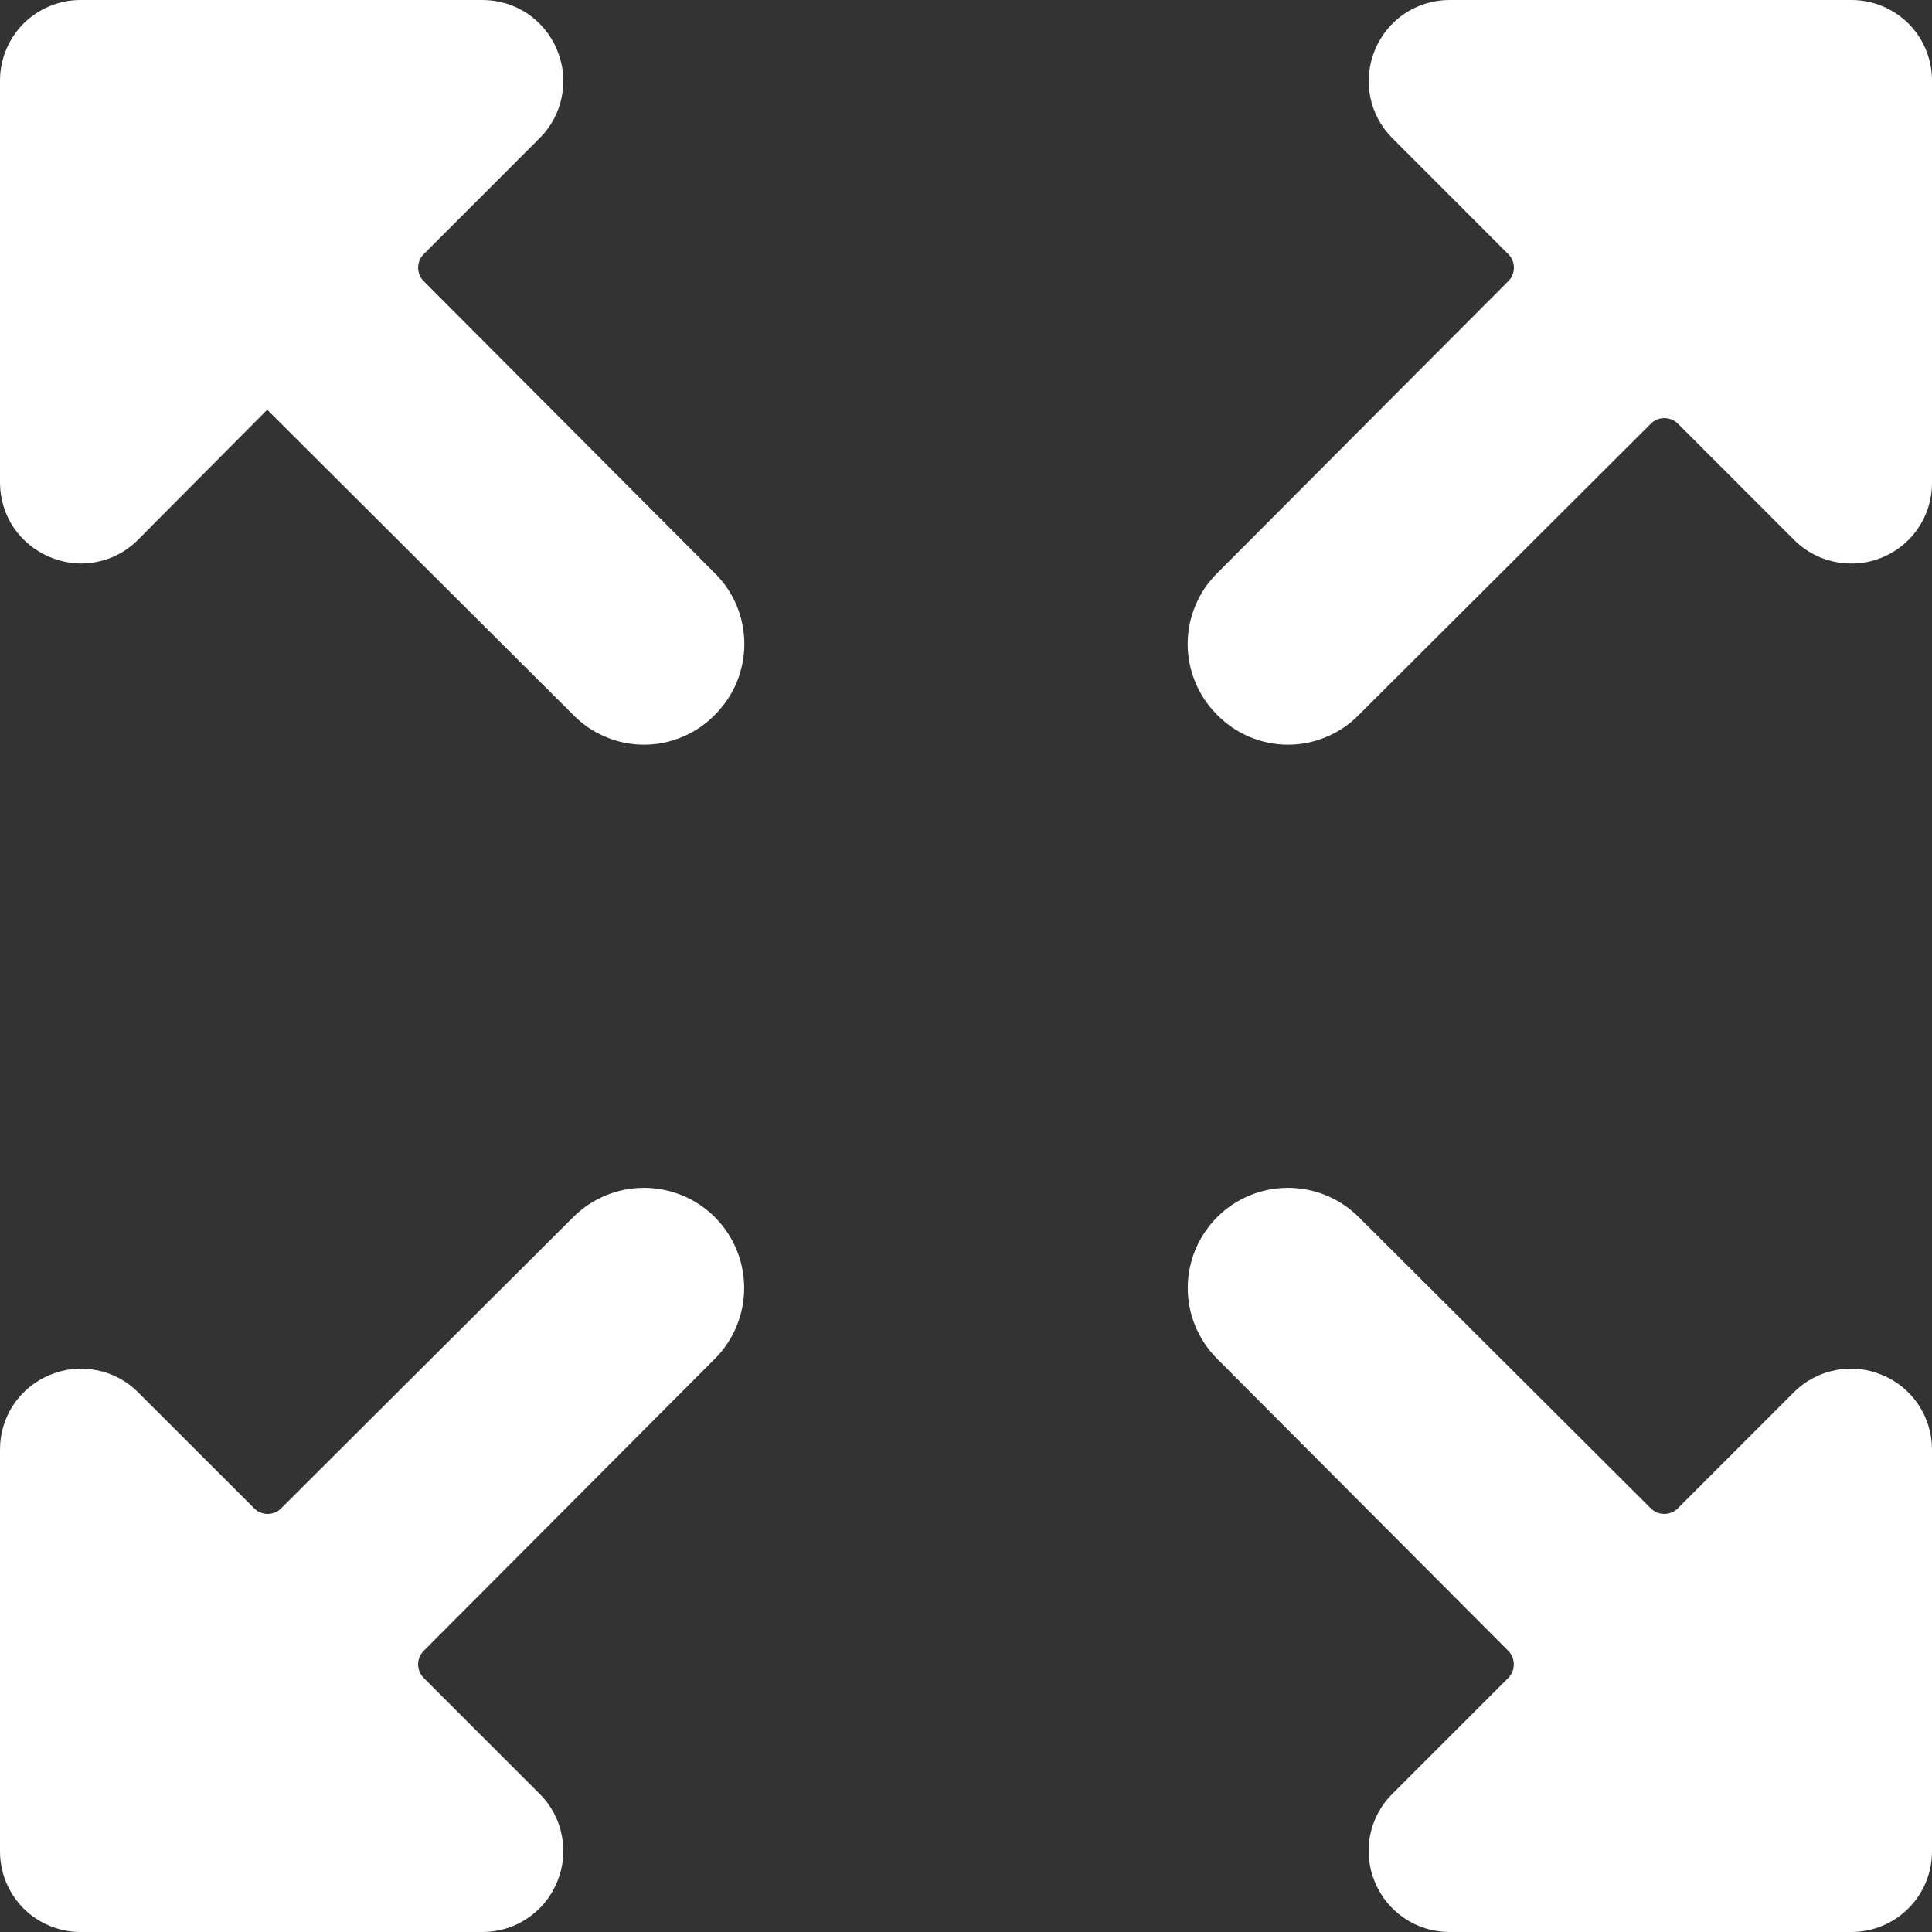 <svg width="22" height="22" viewBox="0 0 22 22" fill="none" xmlns="http://www.w3.org/2000/svg">
<rect x="0" y="0" width="22" height="22" fill="#333333" stroke="none"/>
<g id="Expand 1" clip-path="url(#clip0_5919_5823)">
<g id="Group">
<path id="Vector" d="M0 21.083C0 21.326 0.097 21.56 0.268 21.732C0.44 21.903 0.674 22 0.917 22H5.5C5.681 21.999 5.858 21.945 6.008 21.843C6.158 21.742 6.275 21.599 6.343 21.432C6.414 21.265 6.433 21.081 6.398 20.903C6.364 20.725 6.278 20.561 6.151 20.433L4.831 19.113C4.809 19.092 4.791 19.067 4.779 19.04C4.768 19.012 4.761 18.982 4.761 18.952C4.761 18.922 4.768 18.892 4.779 18.865C4.791 18.837 4.809 18.812 4.831 18.792L8.14 15.473C8.354 15.259 8.474 14.969 8.474 14.667C8.474 14.364 8.354 14.074 8.14 13.86C7.926 13.646 7.636 13.526 7.333 13.526C7.031 13.526 6.741 13.646 6.527 13.86L3.208 17.169C3.188 17.191 3.163 17.209 3.135 17.221C3.108 17.233 3.078 17.239 3.048 17.239C3.018 17.239 2.988 17.233 2.961 17.221C2.933 17.209 2.908 17.191 2.888 17.169L1.567 15.849C1.439 15.722 1.275 15.636 1.097 15.602C0.919 15.567 0.735 15.586 0.568 15.657C0.401 15.725 0.258 15.842 0.156 15.992C0.055 16.142 0.001 16.319 0 16.5L0 21.083Z" fill="white"/>
<path id="Vector_2" d="M22 0.917C22 0.674 21.904 0.44 21.732 0.268C21.56 0.097 21.327 0 21.084 0L16.5 0C16.319 0.001 16.143 0.055 15.993 0.156C15.842 0.258 15.726 0.401 15.657 0.568C15.587 0.735 15.568 0.919 15.602 1.097C15.636 1.275 15.722 1.439 15.849 1.567L17.169 2.888C17.191 2.908 17.209 2.933 17.221 2.961C17.233 2.988 17.239 3.018 17.239 3.048C17.239 3.078 17.233 3.108 17.221 3.135C17.209 3.163 17.191 3.188 17.169 3.208L13.86 6.527C13.754 6.632 13.669 6.758 13.612 6.896C13.554 7.035 13.524 7.183 13.524 7.333C13.524 7.483 13.554 7.632 13.612 7.77C13.669 7.909 13.754 8.034 13.86 8.14C13.965 8.248 14.091 8.333 14.229 8.391C14.368 8.45 14.517 8.48 14.667 8.48C14.817 8.48 14.966 8.45 15.105 8.391C15.243 8.333 15.369 8.248 15.474 8.14L18.792 4.831C18.812 4.809 18.837 4.791 18.865 4.779C18.892 4.768 18.922 4.761 18.952 4.761C18.982 4.761 19.012 4.768 19.04 4.779C19.067 4.791 19.092 4.809 19.113 4.831L20.433 6.151C20.518 6.236 20.62 6.303 20.732 6.349C20.843 6.394 20.963 6.417 21.084 6.417C21.327 6.417 21.56 6.32 21.732 6.148C21.904 5.976 22 5.743 22 5.5V0.917Z" fill="white"/>
<path id="Vector_3" d="M0 5.5C0.001 5.681 0.055 5.858 0.156 6.008C0.258 6.158 0.401 6.275 0.568 6.343C0.679 6.39 0.797 6.415 0.917 6.417C1.037 6.417 1.157 6.394 1.269 6.349C1.38 6.303 1.482 6.236 1.567 6.151L3.043 4.666L6.527 8.14C6.632 8.248 6.757 8.333 6.896 8.391C7.034 8.45 7.183 8.48 7.333 8.48C7.484 8.48 7.632 8.45 7.771 8.391C7.91 8.333 8.035 8.248 8.14 8.14C8.246 8.034 8.331 7.909 8.389 7.77C8.446 7.632 8.476 7.483 8.476 7.333C8.476 7.183 8.446 7.035 8.389 6.896C8.331 6.758 8.246 6.632 8.14 6.527L4.831 3.208C4.809 3.188 4.791 3.163 4.779 3.135C4.768 3.108 4.761 3.078 4.761 3.048C4.761 3.018 4.768 2.988 4.779 2.961C4.791 2.933 4.809 2.908 4.831 2.888L6.151 1.567C6.278 1.439 6.364 1.275 6.398 1.097C6.433 0.919 6.414 0.735 6.343 0.568C6.275 0.401 6.158 0.258 6.008 0.156C5.858 0.055 5.681 0.001 5.5 0L0.917 0C0.674 0 0.44 0.097 0.268 0.268C0.097 0.44 0 0.674 0 0.917L0 5.5Z" fill="white"/>
<path id="Vector_4" d="M22 16.5C21.999 16.319 21.944 16.142 21.843 15.992C21.742 15.842 21.599 15.725 21.431 15.657C21.264 15.586 21.08 15.567 20.902 15.602C20.725 15.636 20.561 15.722 20.432 15.849L19.112 17.169C19.091 17.191 19.067 17.209 19.039 17.221C19.011 17.233 18.982 17.239 18.952 17.239C18.922 17.239 18.892 17.233 18.864 17.221C18.837 17.209 18.812 17.191 18.791 17.169L15.473 13.86C15.259 13.646 14.969 13.526 14.666 13.526C14.364 13.526 14.073 13.646 13.86 13.86C13.646 14.074 13.525 14.364 13.525 14.667C13.525 14.969 13.646 15.259 13.86 15.473L17.169 18.792C17.191 18.812 17.208 18.837 17.22 18.865C17.232 18.892 17.238 18.922 17.238 18.952C17.238 18.982 17.232 19.012 17.22 19.04C17.208 19.067 17.191 19.092 17.169 19.113L15.849 20.433C15.722 20.561 15.635 20.725 15.601 20.903C15.567 21.081 15.586 21.265 15.656 21.432C15.725 21.599 15.842 21.742 15.992 21.843C16.142 21.945 16.319 21.999 16.5 22H21.083C21.326 22 21.559 21.903 21.731 21.732C21.903 21.56 22 21.326 22 21.083V16.5Z" fill="white"/>
</g>
</g>
<defs>
<clipPath id="clip0_5919_5823">
<rect width="22" height="22" fill="white"/>
</clipPath>
</defs>
</svg>
